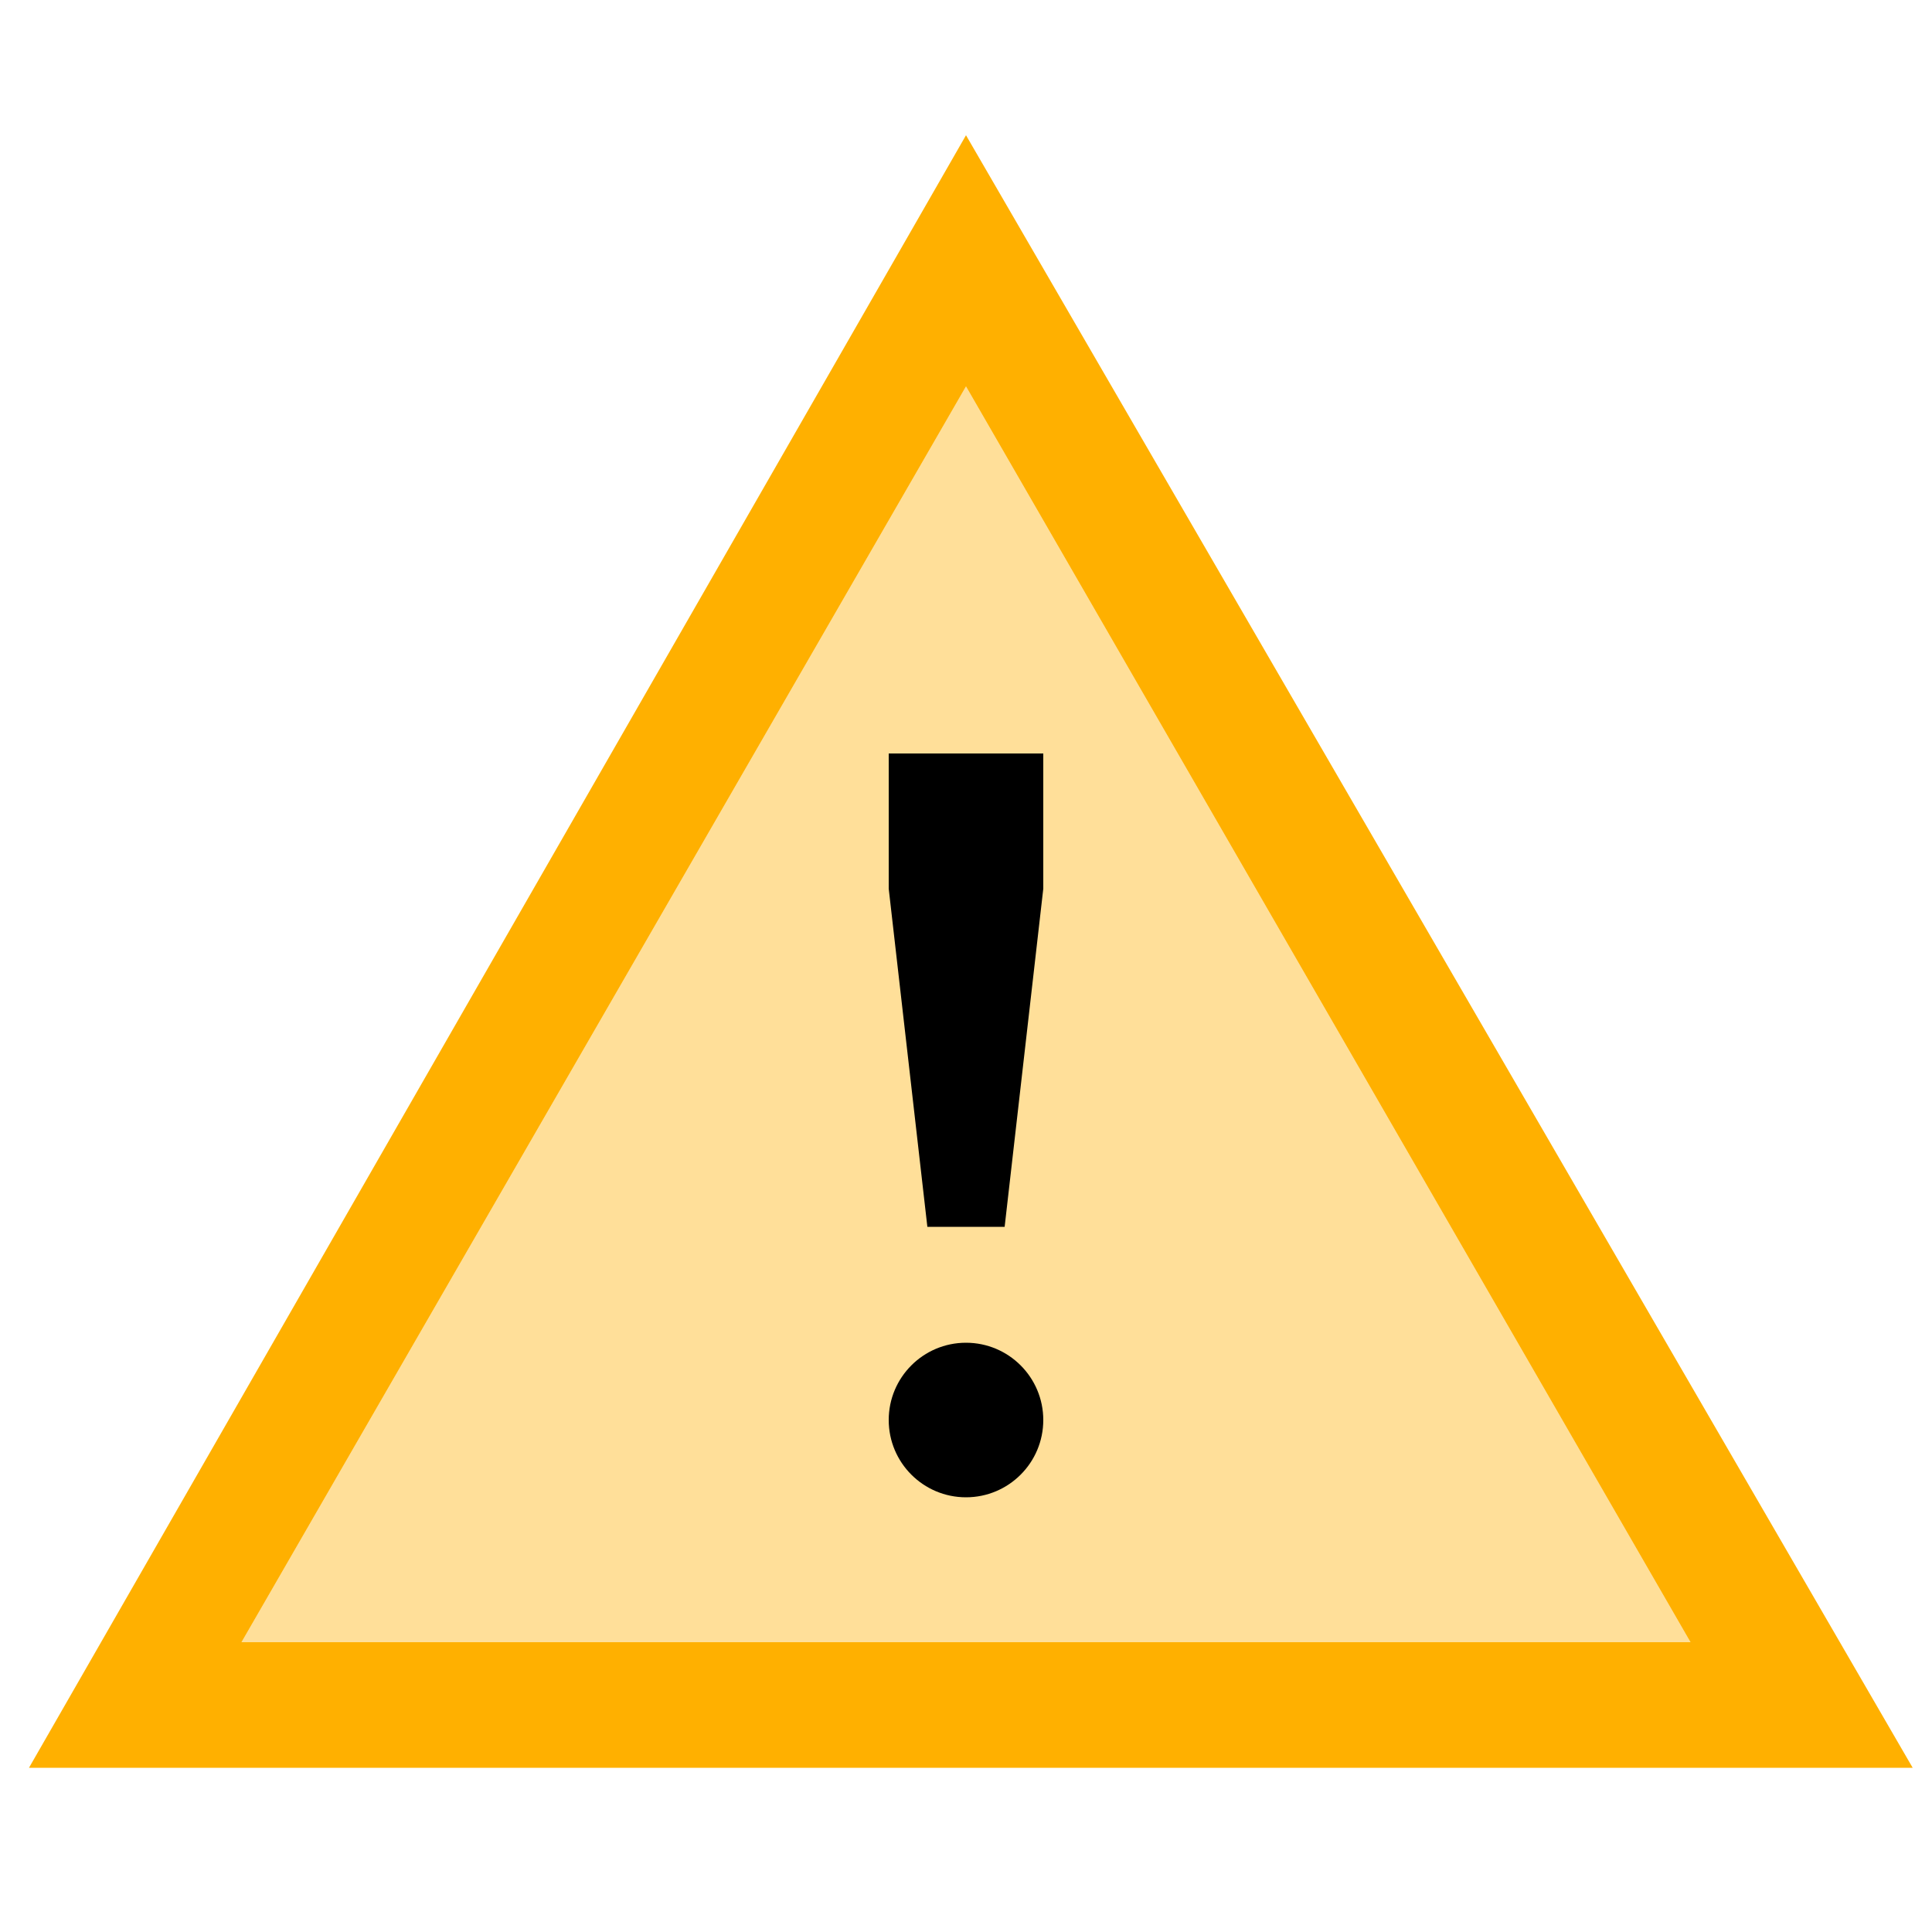 <svg viewBox="0 0 20 20" xmlns="http://www.w3.org/2000/svg">
  <path d="M2.5 17L10 4l7.5 13z" fill="#ffb000" opacity=".4"/>
  <path d="M10 1.4L.3 18.3h19.5L10 1.4zM10 4l7.5 13h-15L10 4z" fill="#ffb000"/>
  <path d="M9.2 7.8v1.4l.4 3.5h.8l.4-3.5V7.8H9.2z"/>
  <circle cx="10" cy="14.7" r=".8"/>
</svg>